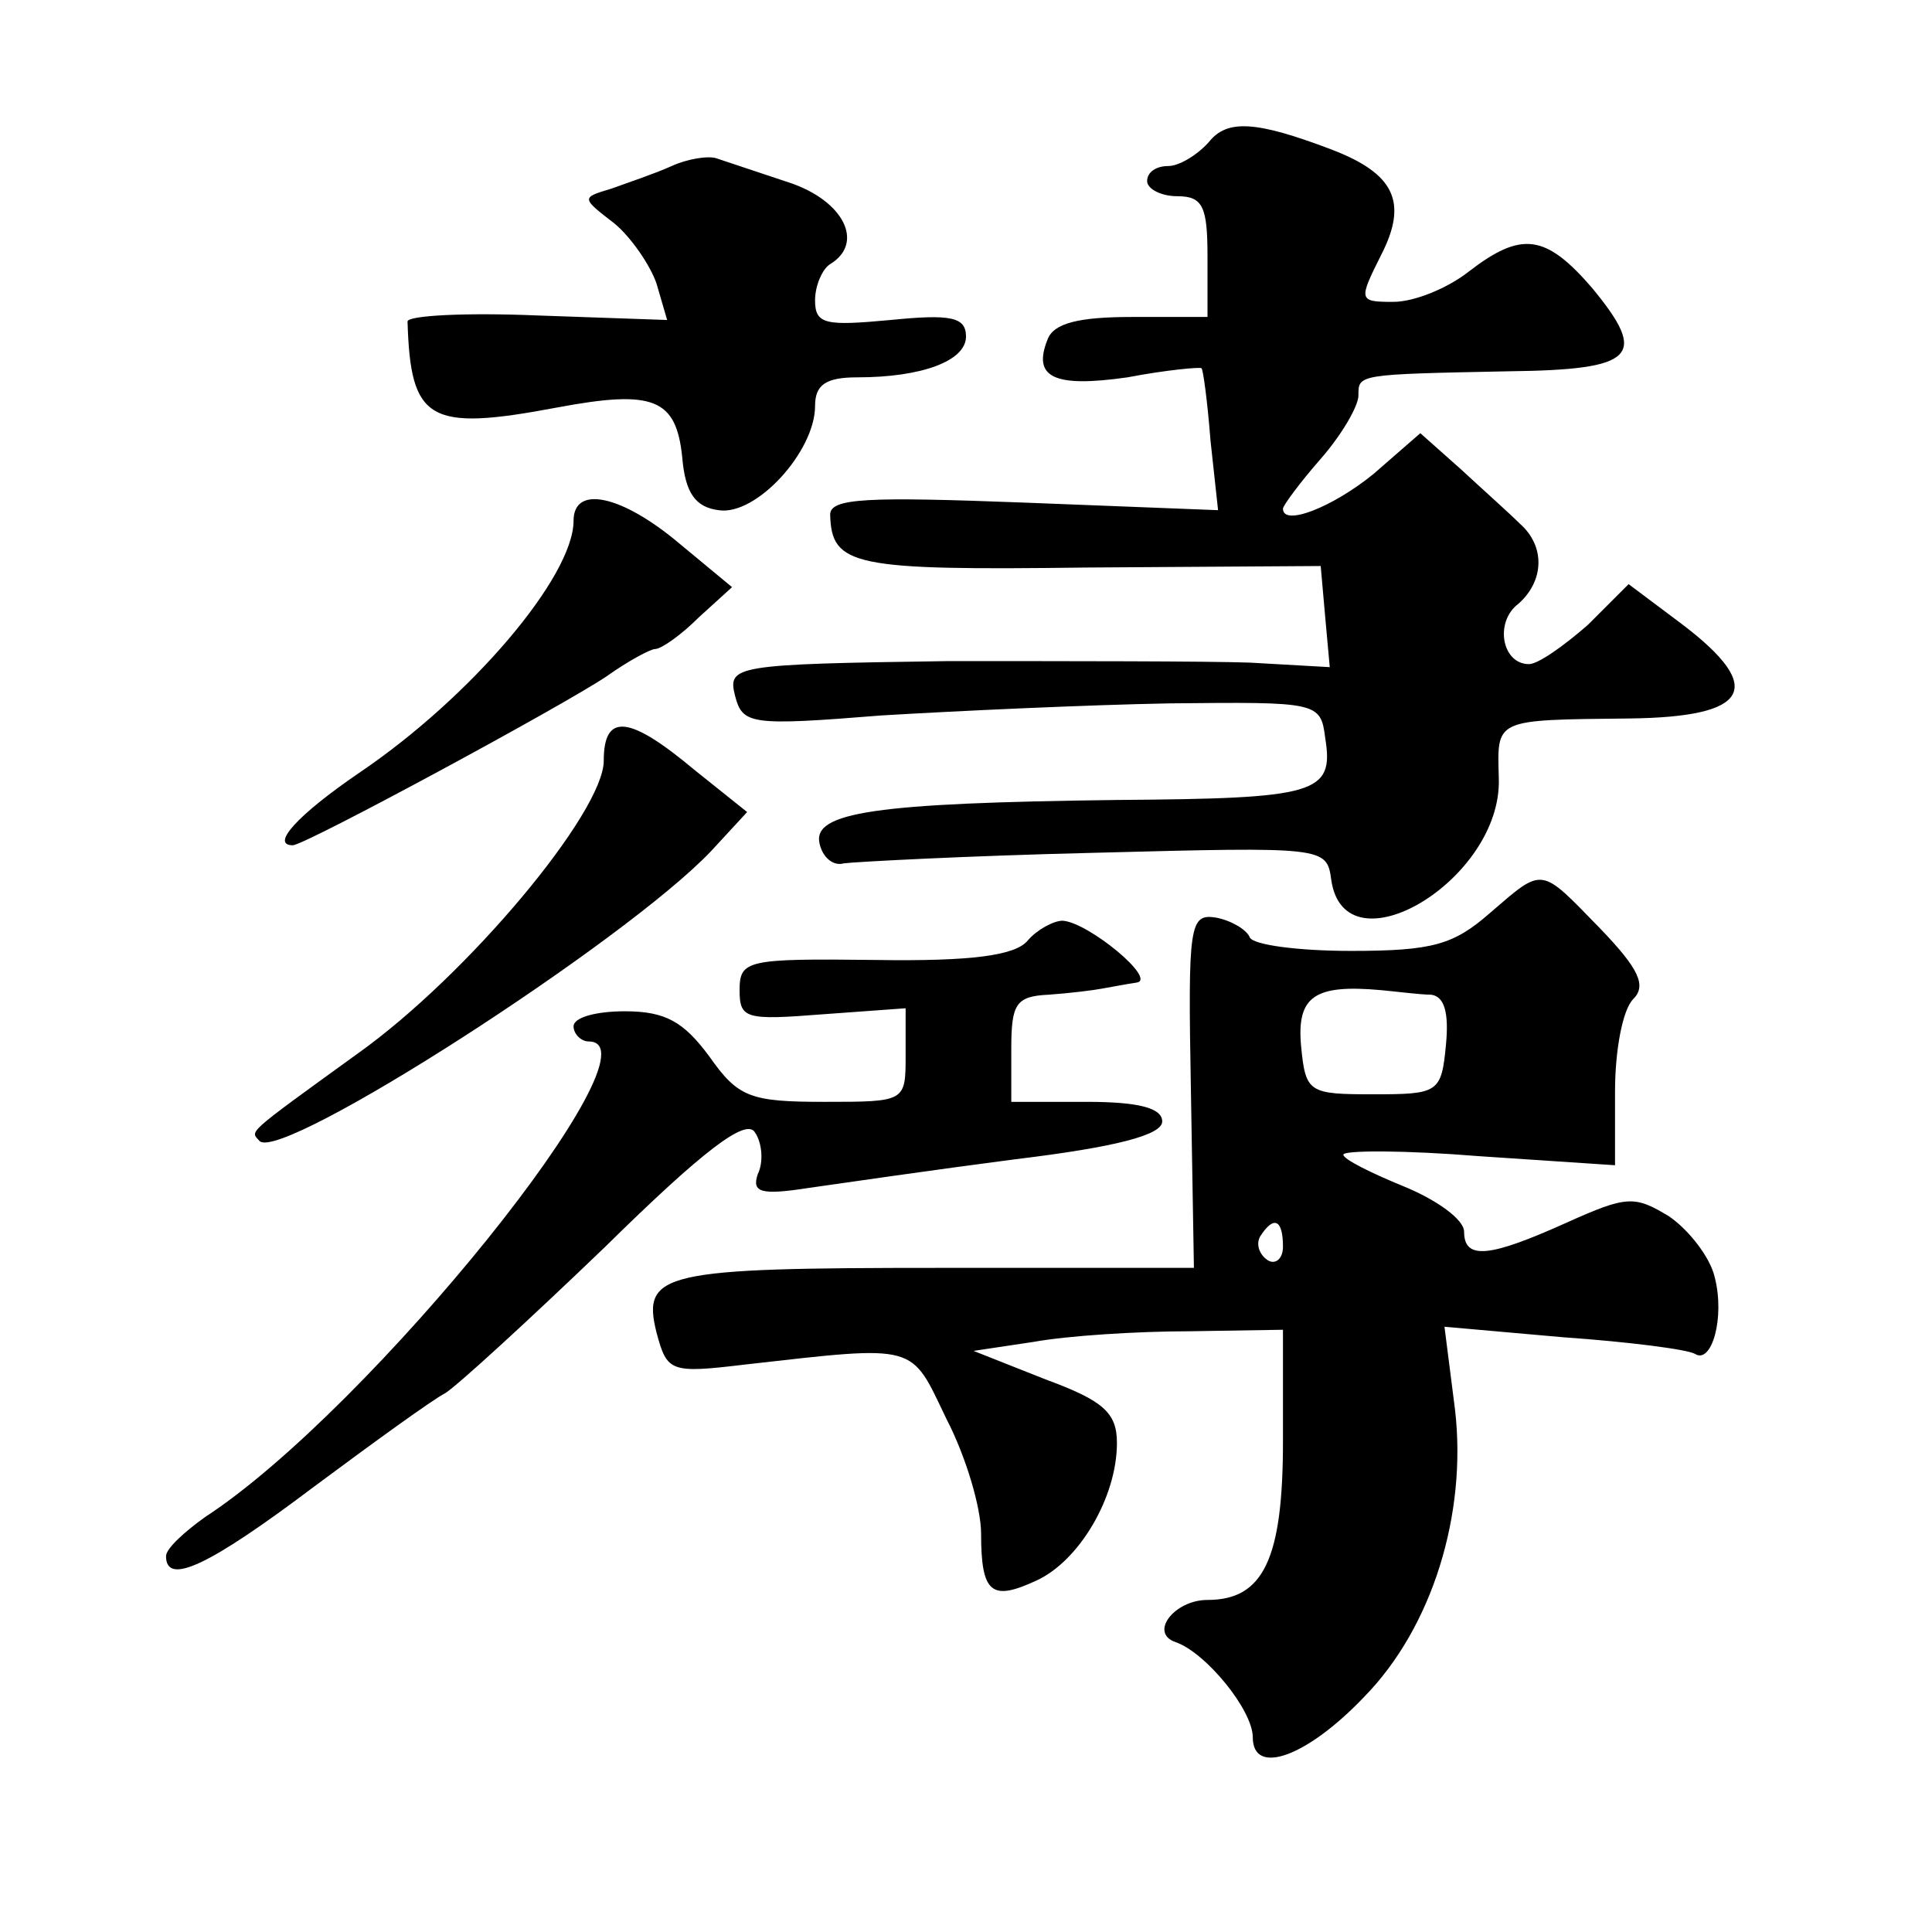 <?xml version="1.0" standalone="no"?>
<!DOCTYPE svg PUBLIC "-//W3C//DTD SVG 20010904//EN"
 "http://www.w3.org/TR/2001/REC-SVG-20010904/DTD/svg10.dtd">
<svg version="1.0" xmlns="http://www.w3.org/2000/svg"
 width="128pt" height="128pt" viewBox="0 0 128 128"
 preserveAspectRatio="xMidYMid meet">
<g transform="translate(0,128) scale(0.1,-0.1)"
fill="#0" stroke="none">
<path d="M801 1186 c-8 -9 -20 -16 -27 -16 -8 0 -14 -4 -14 -10 0 -5 9 -10 20 -10
17 0 20 -7 20 -40 l0 -40 -50 0 c-35 0 -52 -4 -56 -15 -10 -25 4 -32 53 -25 26
5 49 7 49 6 1 0 4 -22 6 -48 l5 -46 -128 5 c-105 4 -129 3 -129 -8 1 -34 15 -37
170 -35 l155 1 3 -34 3 -33 -53 3 c-29 1 -119 1 -200 1 -142 -2 -146 -3 -141 -23
5 -19 10 -20 97 -13 50 3 136 7 191 8 98 1 100 1 103 -23 6 -37 -6 -40 -138 -41
-160 -2 -202 -8 -197 -29 2 -9 9 -15 16 -13 7 1 82 5 166 7 153 4 154 4 157 -18
9 -62 113 0 111 67 -1 40 -4 39 87 40 79 1 90 20 35 62 l-36 27 -27 -27 c-16 -14
-33 -26 -39 -26 -18 0 -23 28 -7 40 17 15 18 38 1 53 -7 7 -25 23 -39 36 l-27 24
-31 -27 c-27 -22 -60 -35 -60 -23 0 2 11 17 25 33 14 16 25 35 25 42 0 14 -1 14
99 16 85 1 93 10 56 55 -31 36 -47 38 -82 11 -14 -11 -36 -20 -50 -20 -23 0 -23
1 -8 31 18 35 9 54 -33 70 -50 19 -69 20 -81 5z M445 1170 c-11 -5 -29 -11 -40
-15 -20 -6 -20 -6 2 -23 11 -9 24 -28 28 -40 l7 -24 -86 3 c-47 2 -86 0 -86 -4
2 -66 14 -73 99 -57 64 12 79 6 83 -33 2 -24 9 -33 24 -35 25 -4 64 39 64 69 0
14 7 19 28 19 43 0 72 11 72 27 0 13 -10 15 -50 11 -43 -4 -50 -3 -50 13 0 10 5
21 10 24 23 14 9 42 -27 54 -21 7 -42 14 -48 16 -5 2 -19 0 -30 -5z M380 935 c0
-37 -68 -117 -142 -167 -41 -28 -59 -48 -44 -48 8 0 180 93 208 112 14 10 29 18
32 18 4 0 17 9 29 21 l22 20 -35 29 c-38 32 -70 39 -70 15z M400 776 c0 -34 -90
-142 -163 -194 -76 -55 -71 -51 -65 -58 15 -14 242 132 299 192 l24 26 -35 28 c-43
36 -60 38 -60 6z M987 675 c-24 -21 -38 -25 -92 -25 -35 0 -65 4 -67 9 -2 5 -12
11 -22 13 -18 3 -19 -4 -17 -114 l2 -118 -168 0 c-184 0 -198 -3 -188 -43 7 -26
9 -27 59 -21 115 13 109 14 133 -36 13 -25 23 -59 23 -76 0 -40 7 -45 37 -31 28
13 53 55 53 91 0 20 -9 28 -47 42 l-48 19 40 6 c22 4 68 7 103 7 l62 1 0 -74 c0
-78 -13 -105 -50 -105 -22 0 -39 -22 -21 -28 20 -7 51 -45 51 -63 0 -26 36 -13
74 27 45 46 68 121 60 190 l-7 55 79 -7 c43 -3 82 -8 87 -11 11 -7 20 24 13 51
-3 13 -17 31 -30 40 -23 14 -28 14 -68 -4 -51 -23 -68 -25 -68 -6 0 8 -18 21 -40
30 -22 9 -40 18 -40 21 0 3 41 3 90 -1 l90 -6 0 49 c0 27 5 54 12 61 9 9 4 20 -22
47 -40 41 -37 41 -73 10z m-39 -54 c9 -1 12 -12 10 -33 -3 -32 -5 -33 -48 -33 -43
0 -45 1 -48 32 -3 33 9 41 53 37 11 -1 26 -3 33 -3z m-98 -167 c0 -8 -5 -12 -10
-9 -6 4 -8 11 -5 16 9 14 15 11 15 -7z M681 657 c-8 -10 -37 -14 -101 -13 -85 1
-90 0 -90 -20 0 -19 4 -20 55 -16 l55 4 0 -31 c0 -31 0 -31 -54 -31 -49 0 -57 3
-76 30 -17 23 -29 30 -56 30 -19 0 -34 -4 -34 -10 0 -5 5 -10 10 -10 51 0 -145
-244 -254 -315 -14 -10 -26 -21 -26 -26 0 -20 29 -6 98 46 39 29 79 58 87 62 8
5 55 48 106 97 65 64 93 85 99 76 5 -7 6 -20 2 -28 -4 -12 2 -14 34 -9 21 3 83
12 137 19 66 8 97 16 97 25 0 9 -16 13 -50 13 l-50 0 0 35 c0 30 3 35 25 36 14
1 30 3 35 4 6 1 16 3 23 4 14 2 -32 40 -49 41 -6 0 -17 -6 -23 -13z"/>
</g>
</svg>
